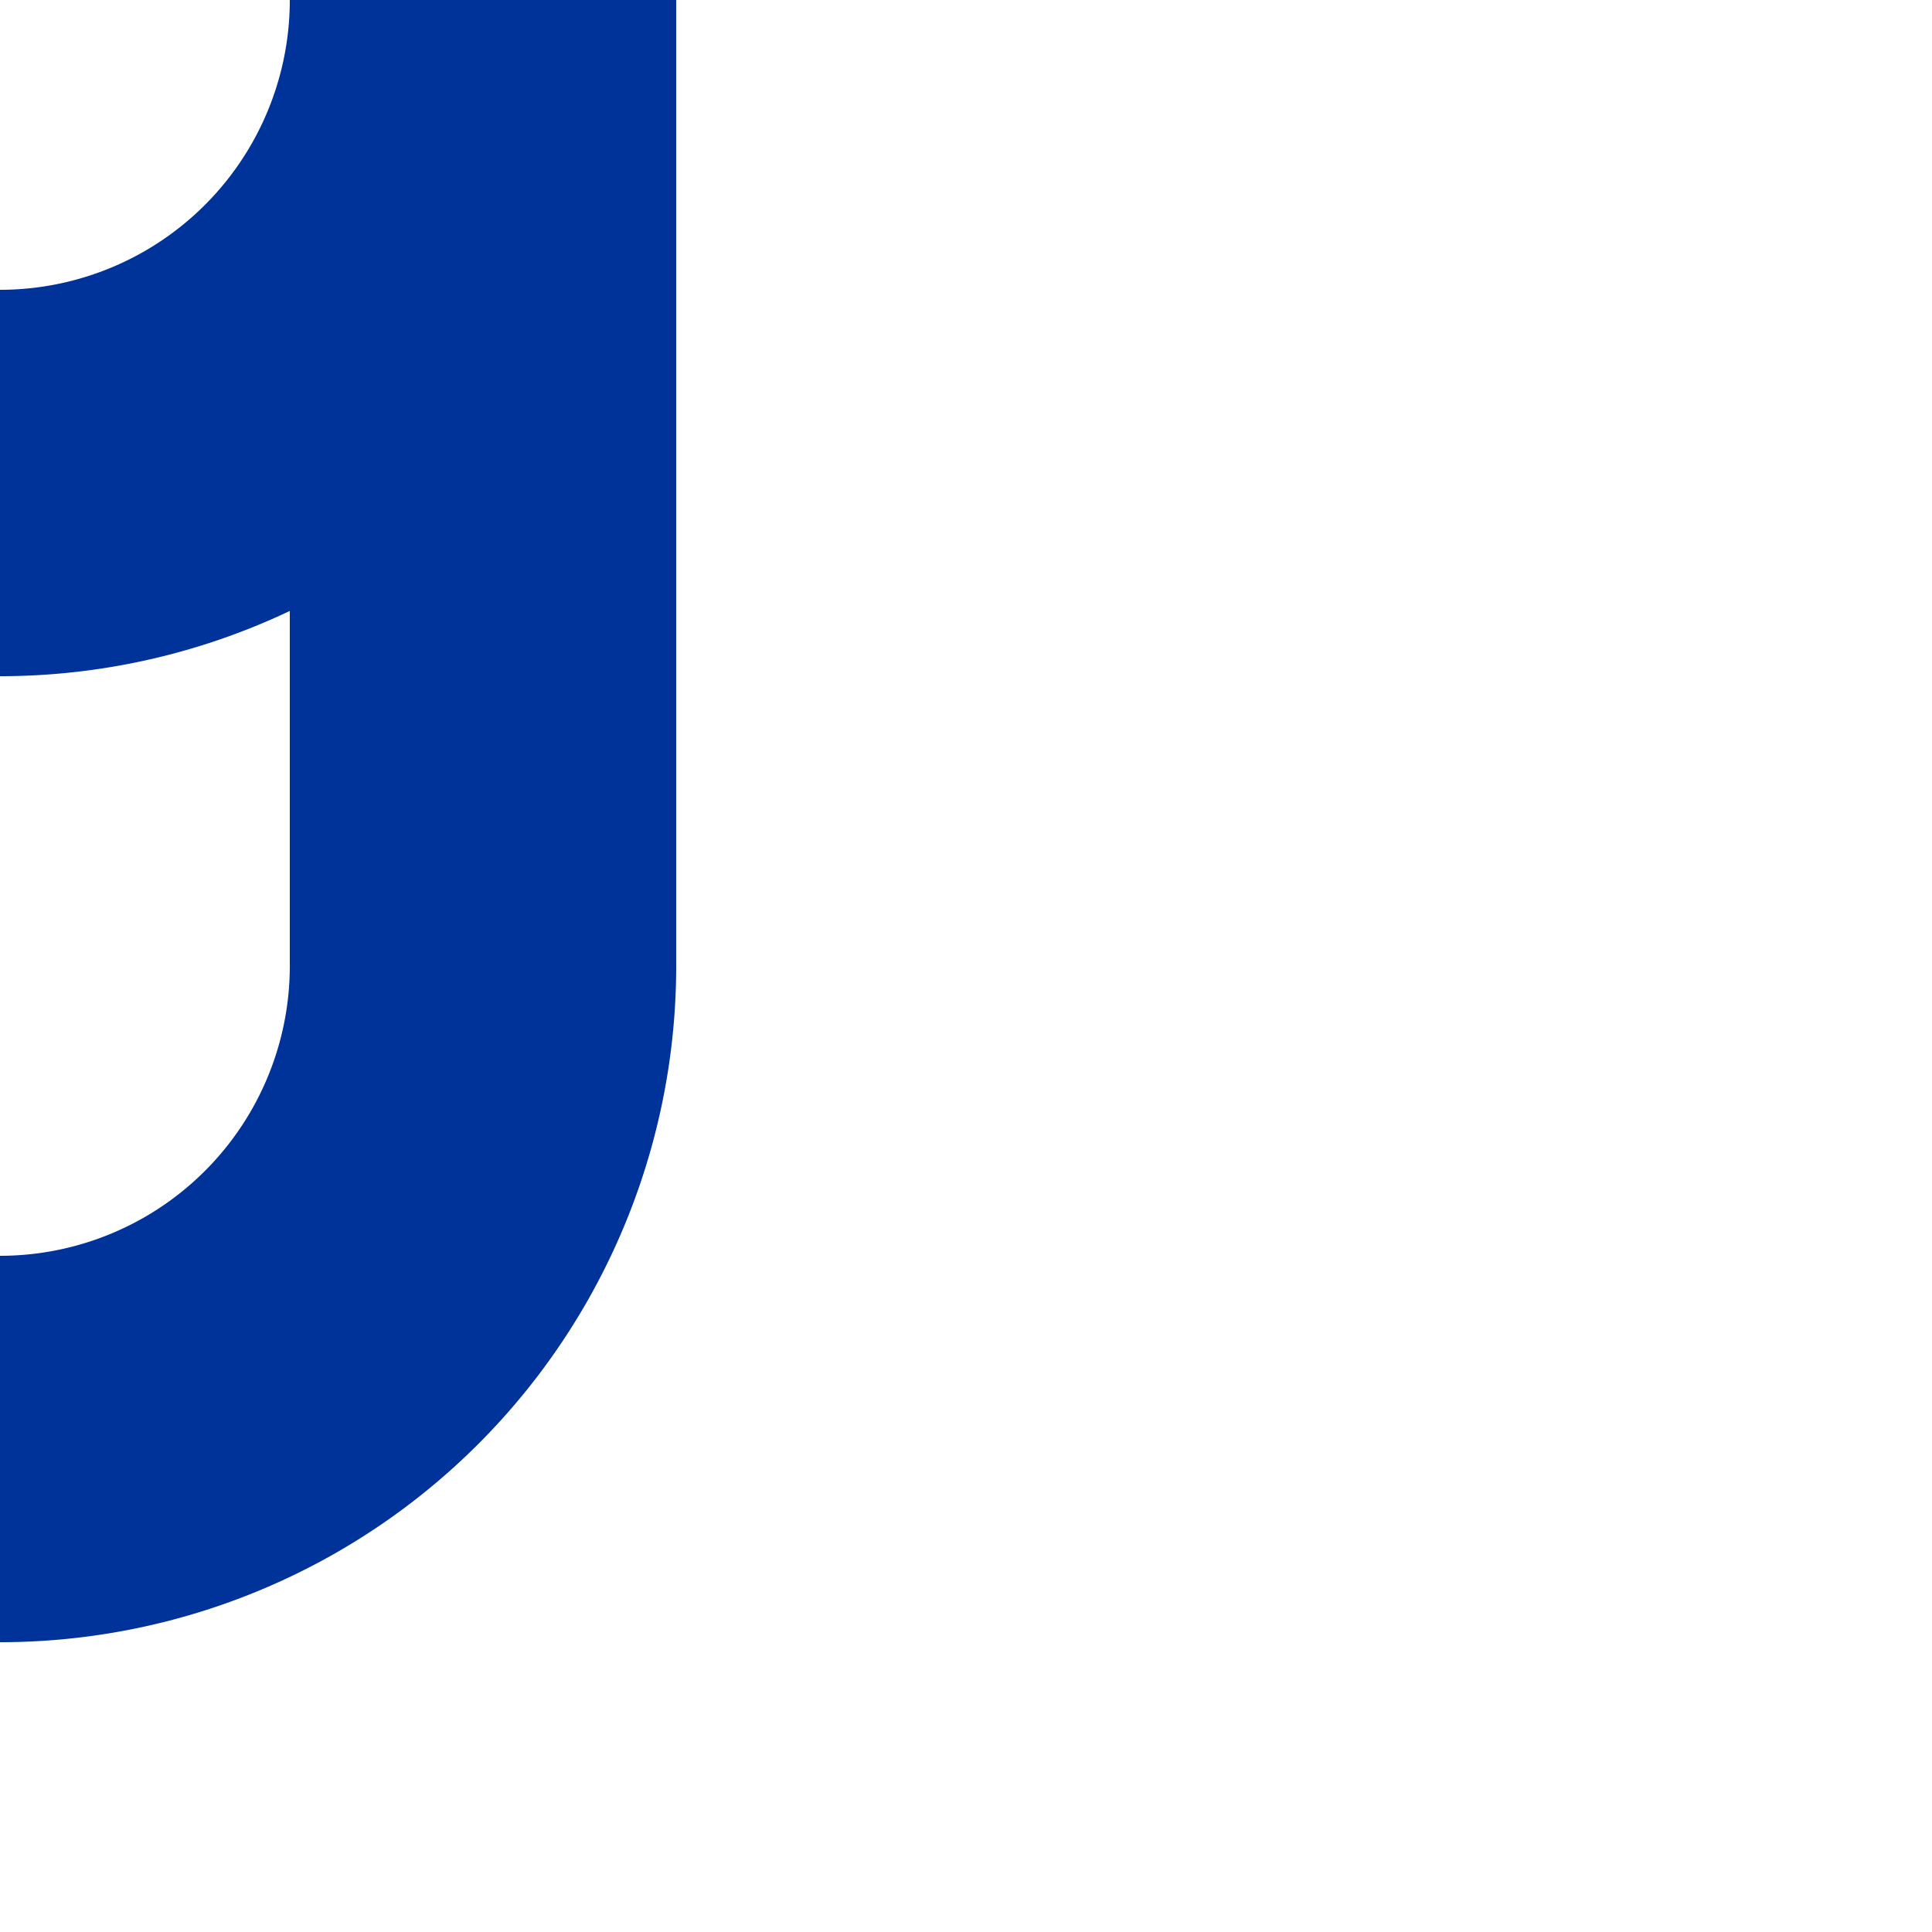 <?xml version="1.0" encoding="UTF-8"?>
<svg xmlns="http://www.w3.org/2000/svg" width="500" height="500">
<title>uSPLar+gr</title>
<path d="M 0,125 A 125 125 0 0 0 125,0 V 250 A 125 125 0 0 1 0,375" stroke="#003399" stroke-width="100" fill="none" />
</svg>